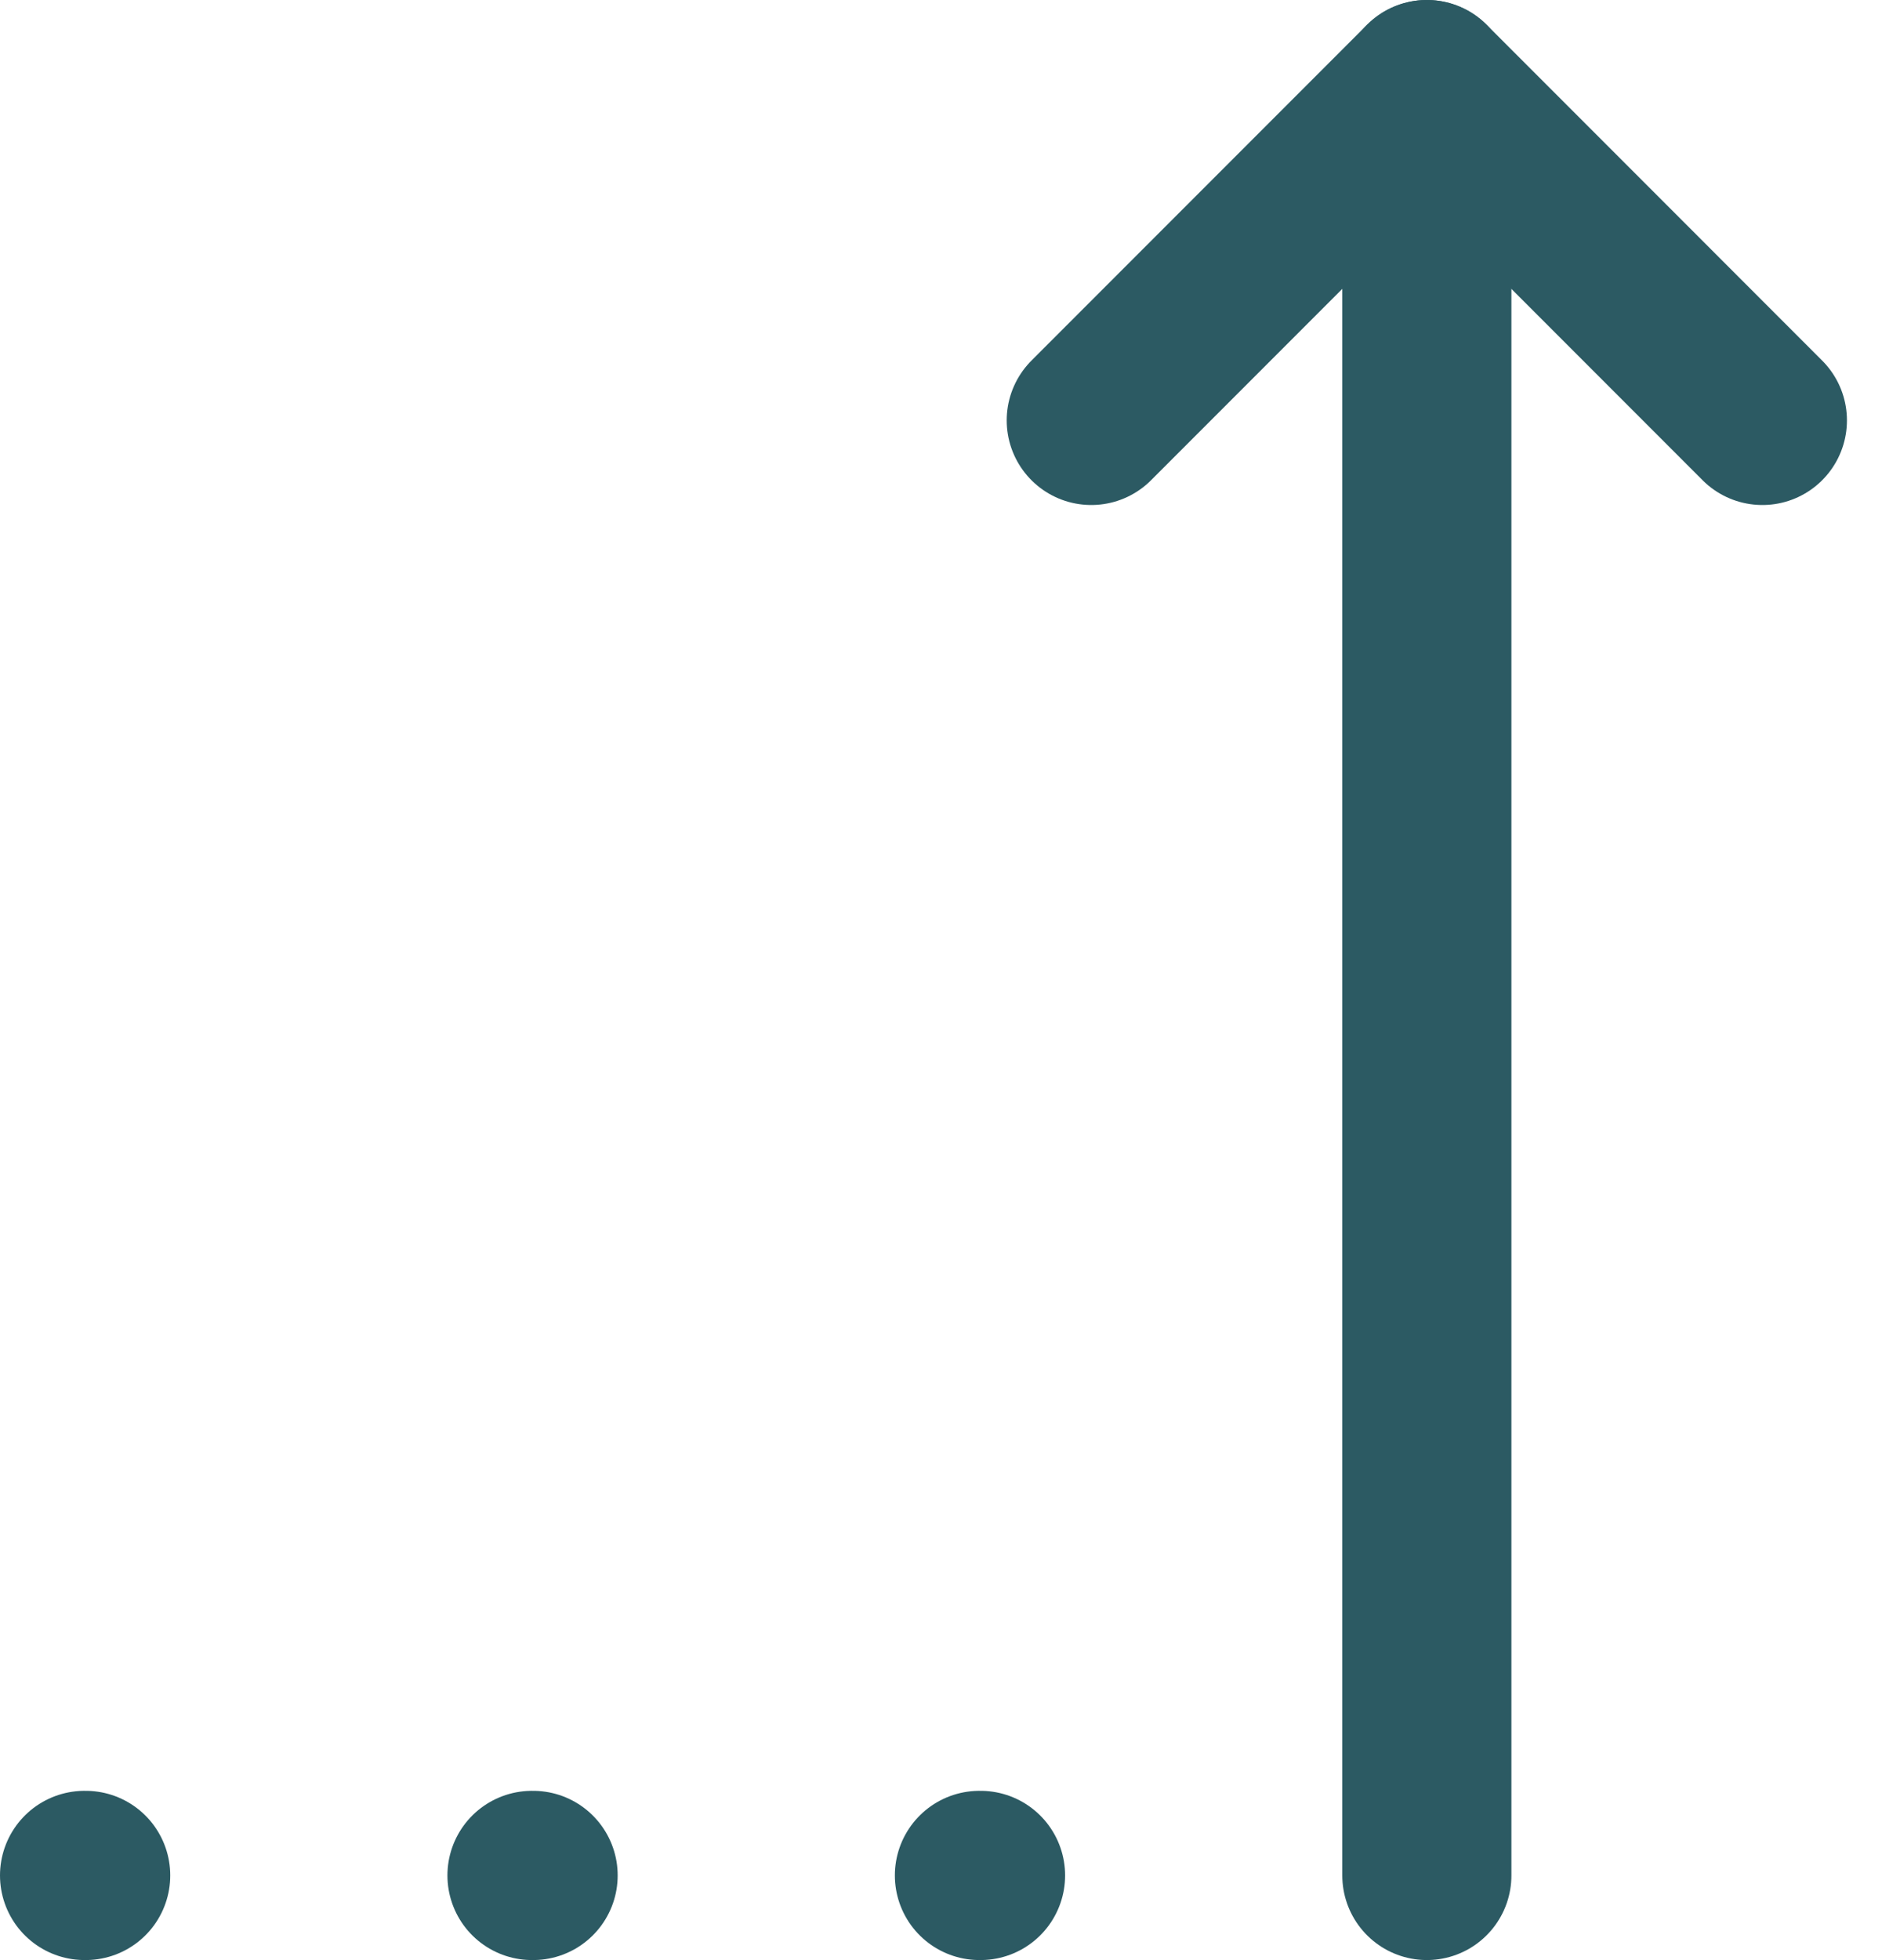 <?xml version="1.0" encoding="UTF-8"?>
<svg xmlns="http://www.w3.org/2000/svg" width="33.385" height="34.748" viewBox="0 0 33.385 34.748">
  <g transform="translate(1.5 1.5)">
    <path d="M10.99,20h.02" transform="translate(4.884 11.748)" fill="none" stroke="#2c5a63" stroke-linecap="round" stroke-linejoin="round" stroke-width="3"></path>
    <path d="M14.99,20h.02" transform="translate(-7.053 11.748)" fill="none" stroke="#2c5a63" stroke-linecap="round" stroke-linejoin="round" stroke-width="3"></path>
    <path d="M18.99,20h.02" transform="translate(-18.99 11.748)" fill="none" stroke="#2c5a63" stroke-linecap="round" stroke-linejoin="round" stroke-width="3"></path>
    <path d="M15.905,9.953,9.953,4,4,9.953" transform="translate(13.858 -4)" fill="none" stroke="#2c5a63" stroke-linecap="round" stroke-linejoin="round" stroke-width="3"></path>
    <path d="M7,35.748V4" transform="translate(16.811 -4)" fill="none" stroke="#2c5a63" stroke-linecap="round" stroke-linejoin="round" stroke-width="3"></path>
  </g>
</svg>
